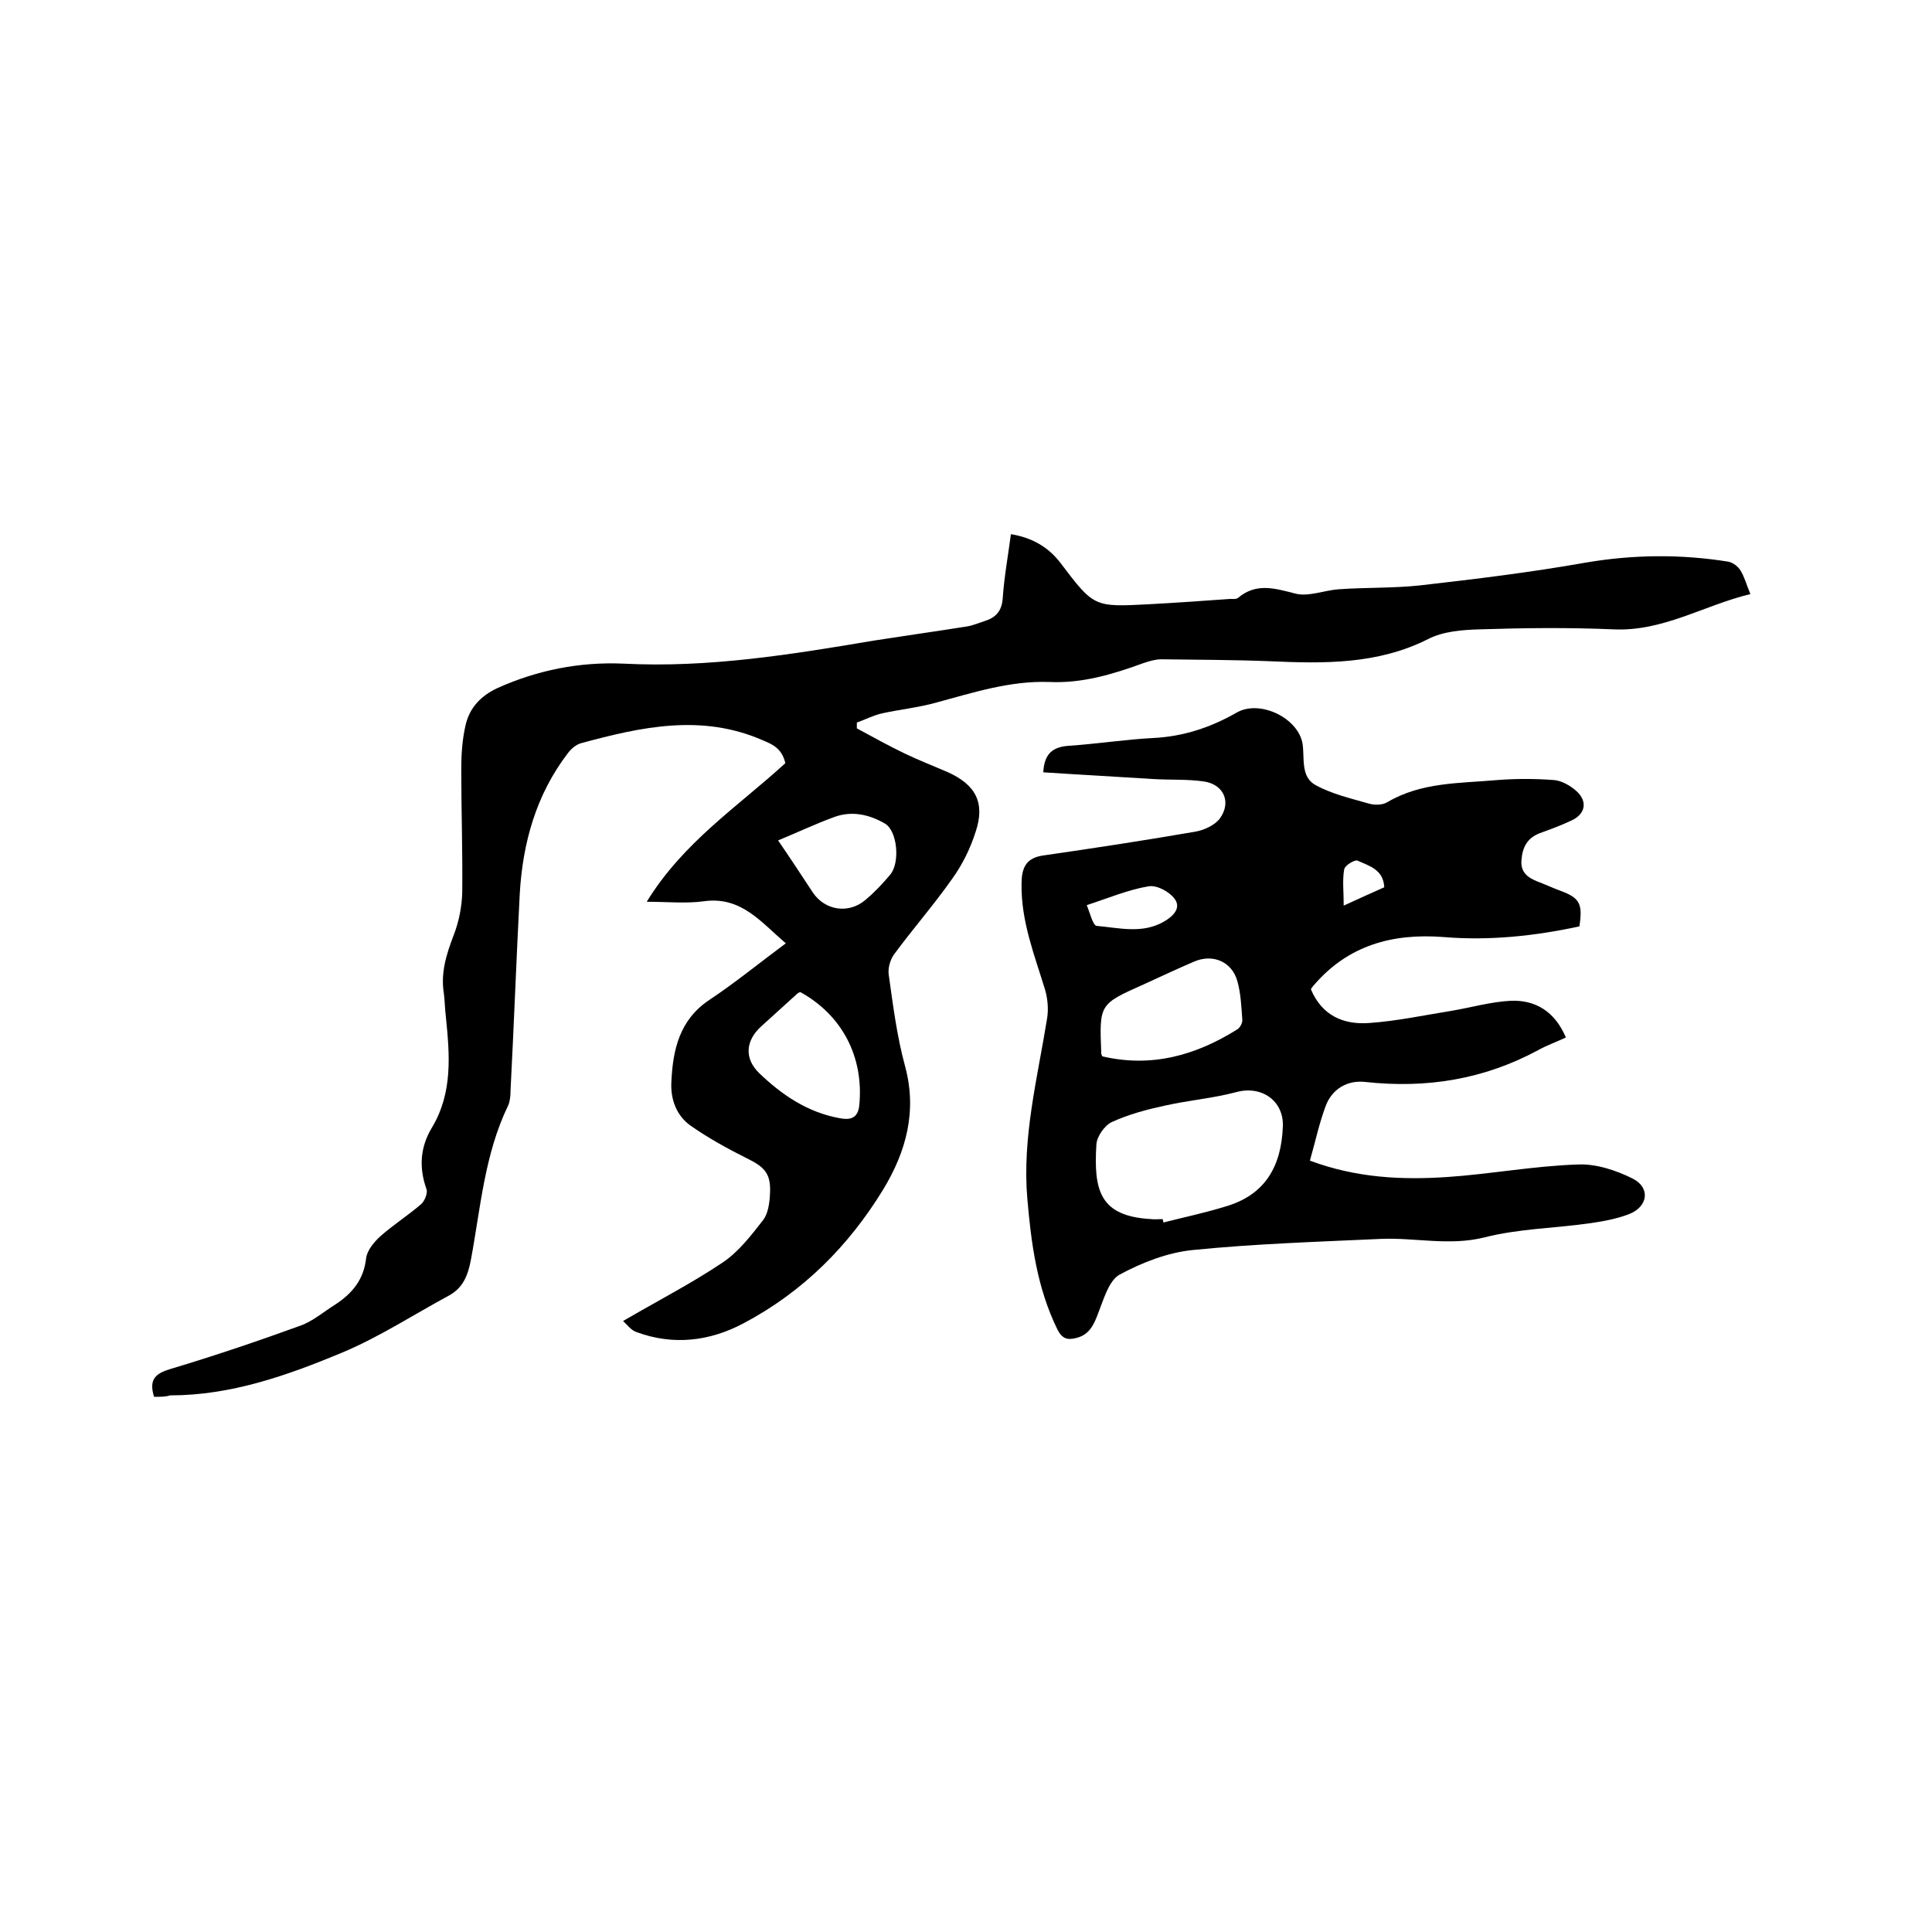 <svg enable-background="new 0 0 400 400" viewBox="0 0 400 400" xmlns="http://www.w3.org/2000/svg"><path d="m31.9 289.2c-1.2-3.8.5-4.9 3.5-5.8 9-2.7 17.9-5.7 26.7-8.9 2.6-.9 4.9-2.9 7.3-4.4 3.5-2.3 5.9-5.1 6.4-9.6.2-1.6 1.6-3.3 2.9-4.5 2.7-2.4 5.7-4.3 8.5-6.7.7-.6 1.4-2.3 1.1-3.1-1.6-4.5-1.3-8.7 1.1-12.7 4.4-7.3 3.7-15.2 2.9-23.1-.2-1.6-.2-3.2-.4-4.7-.7-4.2.5-8.1 2-12 1.1-2.8 1.7-5.9 1.8-8.8.1-8.6-.2-17.1-.2-25.7 0-3 .2-6.1.9-9.1.8-3.5 3.1-6 6.5-7.6 8.4-3.8 17.2-5.5 26.2-5.1 17.6.9 34.8-1.9 52-4.8 6.4-1 12.8-1.9 19.1-2.9 1.2-.2 2.4-.7 3.6-1.1 2.3-.7 3.6-2 3.8-4.7.3-4.4 1.1-8.8 1.7-13.3 4.4.7 7.8 2.7 10.3 6 6.9 9.1 6.9 9.1 18.3 8.5 5.6-.3 11.2-.7 16.8-1.1.5 0 1.2.1 1.6-.2 3.8-3.2 7.6-2 11.9-.9 2.7.7 6-.7 9-.9 5.6-.4 11.2-.2 16.8-.8 11.4-1.3 22.9-2.7 34.2-4.7 9.9-1.7 19.8-1.8 29.7-.2.9.2 2 1 2.5 1.9.8 1.3 1.2 2.9 2 4.8-9.6 2.3-18.1 7.8-28.4 7.3-9.2-.4-18.4-.3-27.6 0-3.6.1-7.6.4-10.7 2-10.5 5.3-21.6 5.1-32.8 4.6-7.5-.3-15-.3-22.5-.4-1.2 0-2.5.4-3.7.8-6.3 2.3-12.6 4.2-19.4 3.9-8.2-.3-15.8 2.2-23.6 4.3-3.6 1-7.5 1.4-11.1 2.2-1.8.4-3.5 1.3-5.2 1.9v1.2c3.3 1.8 6.6 3.6 9.9 5.2 2.9 1.4 6 2.6 9 3.9 5.7 2.6 7.7 6.3 5.7 12.3-1.1 3.5-2.8 6.9-4.9 9.8-3.8 5.4-8.1 10.3-12 15.6-.8 1.1-1.3 2.9-1.1 4.2.9 6.4 1.7 12.8 3.4 19 2.5 9.3.2 17.6-4.5 25.4-7.2 11.8-16.7 21.3-29 27.8-7 3.7-14.5 4.6-22.1 1.8-1.2-.4-2-1.6-2.8-2.3 7.2-4.2 14.2-7.8 20.6-12.1 3.3-2.2 5.9-5.6 8.4-8.8 1-1.3 1.3-3.4 1.4-5.1.3-4.4-.9-5.8-4.8-7.7-4-2-8-4.2-11.7-6.8-2.9-2.1-4.1-5.5-3.9-9 .3-6.7 1.7-12.9 7.9-17 5.4-3.6 10.4-7.7 15.8-11.7-5.1-4.3-9.2-9.8-17-8.7-3.7.5-7.6.1-11.8.1 7.6-12.4 19-19.8 28.7-28.7-.7-2.9-2.4-3.8-4.6-4.7-12.7-5.6-25.3-2.8-37.8.6-1 .3-2 1.2-2.6 2-6.6 8.6-9.4 18.6-10 29.3-.7 13.5-1.2 27.1-1.9 40.6 0 1-.1 2.2-.5 3.1-4.9 10.1-5.7 21.2-7.7 31.9-.6 3.2-1.6 5.8-4.5 7.4-7.4 4-14.6 8.7-22.3 11.9-11.3 4.7-22.9 8.8-35.5 8.8-.9.3-2.1.3-3.3.3zm133.8-83.8c-.2.1-.4.1-.6.3-2.5 2.3-5 4.5-7.5 6.8-3.2 2.9-3.6 6.6-.4 9.7 4.7 4.5 10 8.1 16.6 9.3 2 .4 3.8.2 4.1-2.6 1-10-3.5-18.7-12.2-23.5zm-4.6-31.4c2.6 3.8 4.9 7.3 7.2 10.8 2.5 3.7 7.4 4.5 10.9 1.5 1.9-1.6 3.5-3.3 5.1-5.2 2.1-2.5 1.5-9.1-1.1-10.6-3.3-1.9-6.9-2.7-10.6-1.3-3.8 1.4-7.4 3.1-11.5 4.8z"/><path d="m216 159.9c.2-4 2.1-5.3 5.4-5.5 5.8-.4 11.6-1.3 17.3-1.6 6.3-.3 12-2.2 17.4-5.3 4.8-2.7 12.8 1.2 13.6 6.6.4 3-.4 6.7 2.6 8.4 3.4 1.9 7.4 2.8 11.2 3.9 1.1.3 2.7.3 3.7-.3 7.1-4.2 15-3.9 22.8-4.6 3.9-.3 7.8-.3 11.7 0 1.6.1 3.5 1.2 4.7 2.3 2.4 2.2 1.8 4.8-1.1 6.1-2.1 1-4.3 1.8-6.5 2.6-2.6 1-3.6 2.9-3.8 5.6-.2 2.5 1.3 3.6 3.3 4.4 1.6.6 3.1 1.3 4.7 1.9 4.1 1.5 4.7 2.7 4 7.4-9.3 2-18.7 3-28.2 2.2-10.5-.8-19.7 1.7-26.8 10-.3.3-.5.7-.6.8 2.3 5.5 6.8 7.4 12.1 7 5.7-.4 11.3-1.6 16.9-2.5 4.2-.7 8.3-1.9 12.4-2.1 5.1-.2 9.1 2.2 11.4 7.6-1.9.9-3.9 1.6-5.7 2.6-11.3 6.1-23.2 8-35.9 6.6-3.7-.4-6.8 1.5-8.1 4.9-1.4 3.7-2.2 7.6-3.3 11.4 9.7 3.6 19 4 28.3 3.4 9-.6 18-2.3 27.1-2.6 3.8-.2 8 1.2 11.4 2.9 3.8 1.9 3.2 5.9-.8 7.4-2.6 1-5.5 1.5-8.3 1.9-7.2 1-14.6 1.1-21.6 2.9-7.3 1.8-14.3 0-21.4.3-13 .6-26 1-38.9 2.3-5.2.5-10.6 2.6-15.2 5.1-2.2 1.2-3.3 5.1-4.4 7.9-.9 2.4-1.8 4.5-4.5 5.2-1.9.5-3 .2-4-1.8-4.2-8.6-5.4-17.7-6.2-27-1.1-12.7 2.1-25 4.1-37.4.3-1.9.1-4-.4-5.8-2.2-7.2-5-14.2-4.9-21.9 0-3.3.8-5.5 4.6-6 10.4-1.5 20.9-3.1 31.3-4.9 1.9-.3 4.2-1.4 5.2-2.8 2.4-3.4.7-7-3.3-7.6-3.4-.5-6.9-.3-10.4-.5-7.7-.5-15.3-.9-22.9-1.4zm24.7 92.5c.1.2.1.5.2.7 4.3-1.1 8.6-2 12.8-3.3 8.3-2.4 11.6-8.4 11.9-16.6.2-5.3-4.4-8.5-9.6-7.1-4.9 1.3-9.9 1.7-14.8 2.8-3.7.8-7.5 1.8-11 3.4-1.5.7-3.1 3-3.2 4.6-.6 9.6.7 14.9 11.3 15.5.7.1 1.5 0 2.4 0zm-12.5-33.7c10.2 2.4 19.4-.2 28-5.6.6-.4 1.1-1.4 1-2.1-.2-2.6-.3-5.3-1-7.8-1.1-4.1-5.1-5.8-9-4.1-3.5 1.5-6.9 3.1-10.4 4.7-9.2 4.1-9.2 4.1-8.8 14.1-.1.1 0 .2.2.8zm-3.2-31.3c.7 1.7 1.3 4.3 2.1 4.3 4.6.4 9.4 1.7 13.9-.9 1.9-1.1 3.6-2.8 2.2-4.7-1.1-1.5-3.7-2.9-5.4-2.6-4.2.7-8.2 2.4-12.8 3.9zm61.6-3.7c-.2-3.7-3.1-4.4-5.5-5.5-.6-.3-2.7 1-2.8 1.8-.4 2.2-.1 4.6-.1 7.5 3.5-1.6 5.9-2.7 8.4-3.8z"/></svg>